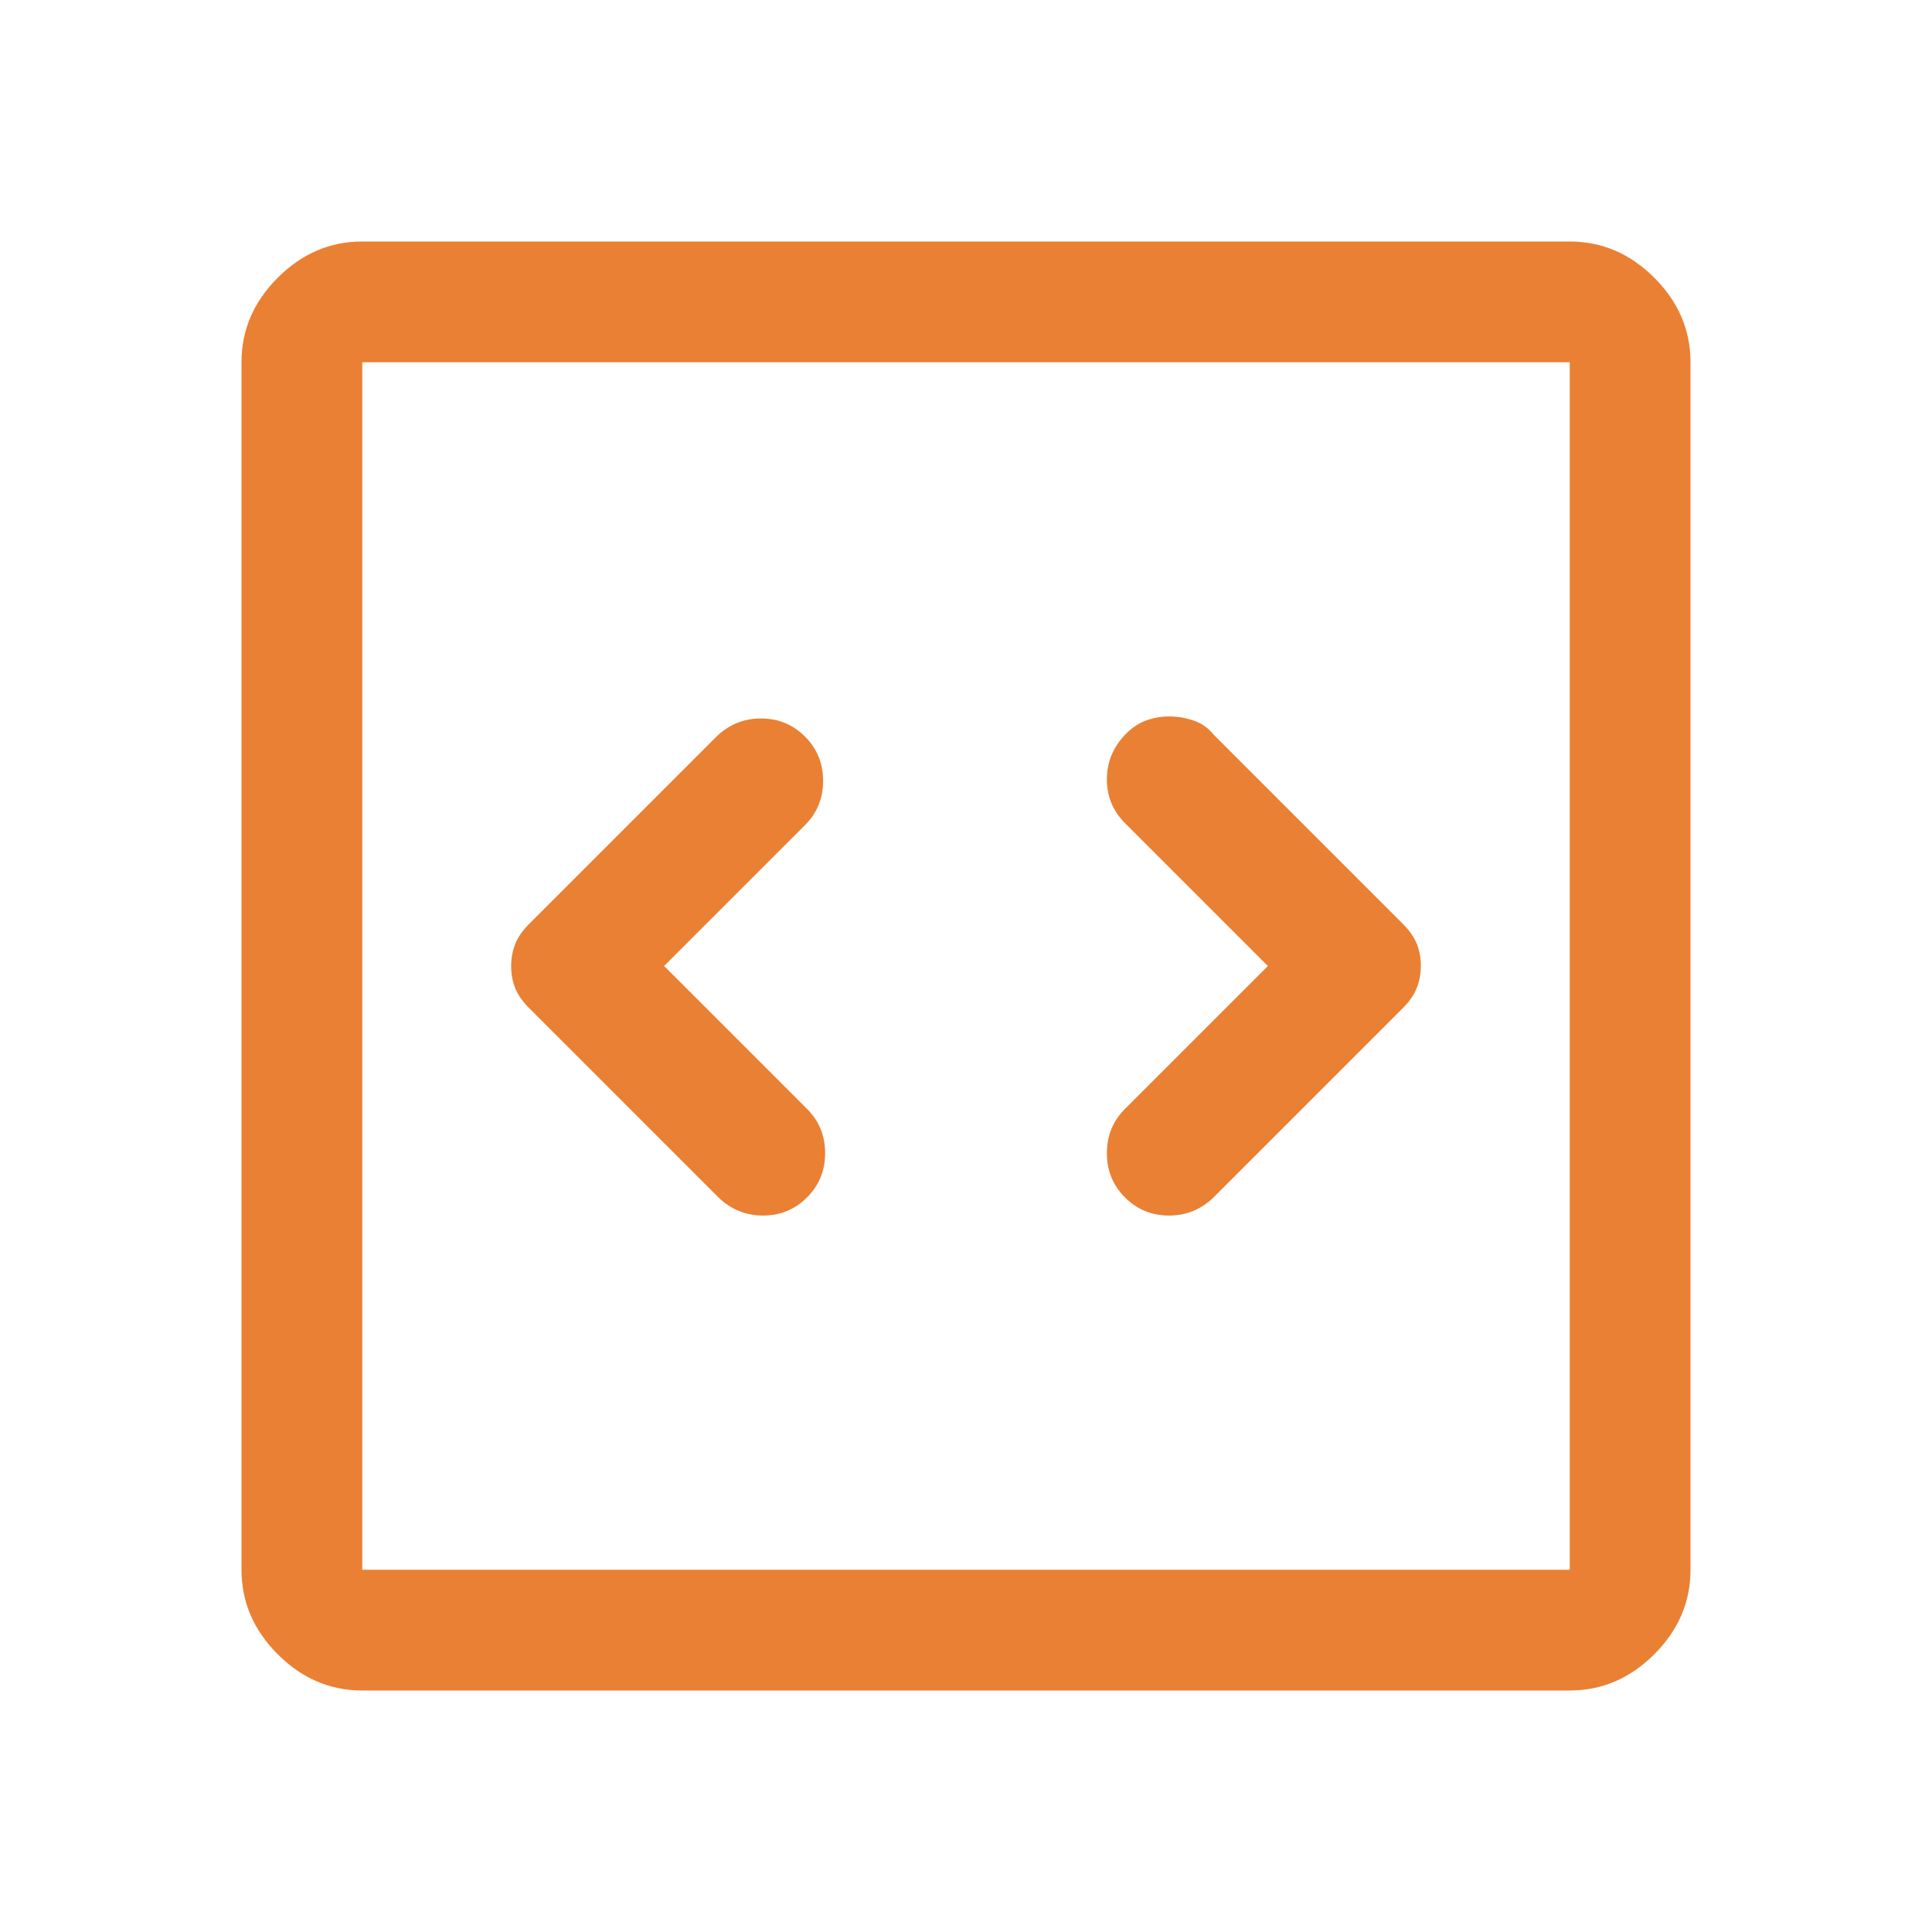 <?xml version="1.0" encoding="UTF-8"?>
<svg xmlns="http://www.w3.org/2000/svg" width="48" height="48" viewBox="0 0 48 48" fill="none">
  <path d="M16.5 24L20 20.5C20.3 20.2 20.45 19.833 20.45 19.4C20.45 18.967 20.3 18.6 20 18.3C19.7 18 19.336 17.85 18.909 17.85C18.48 17.85 18.111 18 17.8 18.3L13.15 22.95C12.983 23.117 12.867 23.285 12.8 23.456C12.733 23.628 12.7 23.811 12.7 24.006C12.7 24.202 12.733 24.383 12.8 24.55C12.867 24.717 12.983 24.883 13.15 25.05L17.85 29.75C18.161 30.05 18.53 30.2 18.959 30.2C19.386 30.2 19.75 30.05 20.05 29.75C20.35 29.45 20.5 29.083 20.5 28.65C20.5 28.217 20.35 27.85 20.05 27.55L16.5 24ZM31.5 24L27.95 27.55C27.65 27.85 27.5 28.217 27.5 28.65C27.5 29.083 27.65 29.45 27.95 29.75C28.25 30.05 28.614 30.2 29.041 30.2C29.47 30.2 29.839 30.05 30.15 29.75L34.85 25.05C35.017 24.883 35.133 24.715 35.2 24.544C35.267 24.372 35.3 24.189 35.3 23.994C35.3 23.798 35.267 23.617 35.2 23.45C35.133 23.283 35.017 23.117 34.85 22.95L30.15 18.25C30.017 18.083 29.85 17.967 29.65 17.9C29.45 17.833 29.25 17.8 29.05 17.8C28.85 17.8 28.658 17.833 28.475 17.9C28.292 17.967 28.122 18.08 27.966 18.24C27.655 18.56 27.5 18.933 27.5 19.36C27.5 19.787 27.65 20.15 27.95 20.45L31.5 24ZM9 42C8.2 42 7.5 41.7 6.9 41.1C6.3 40.5 6 39.8 6 39V9C6 8.2 6.3 7.5 6.9 6.9C7.5 6.3 8.2 6 9 6H39C39.8 6 40.5 6.3 41.1 6.9C41.7 7.5 42 8.2 42 9V39C42 39.8 41.7 40.5 41.1 41.1C40.5 41.7 39.8 42 39 42H9ZM9 39H39V9H9V39Z" fill="#EA8033"></path>
</svg>
